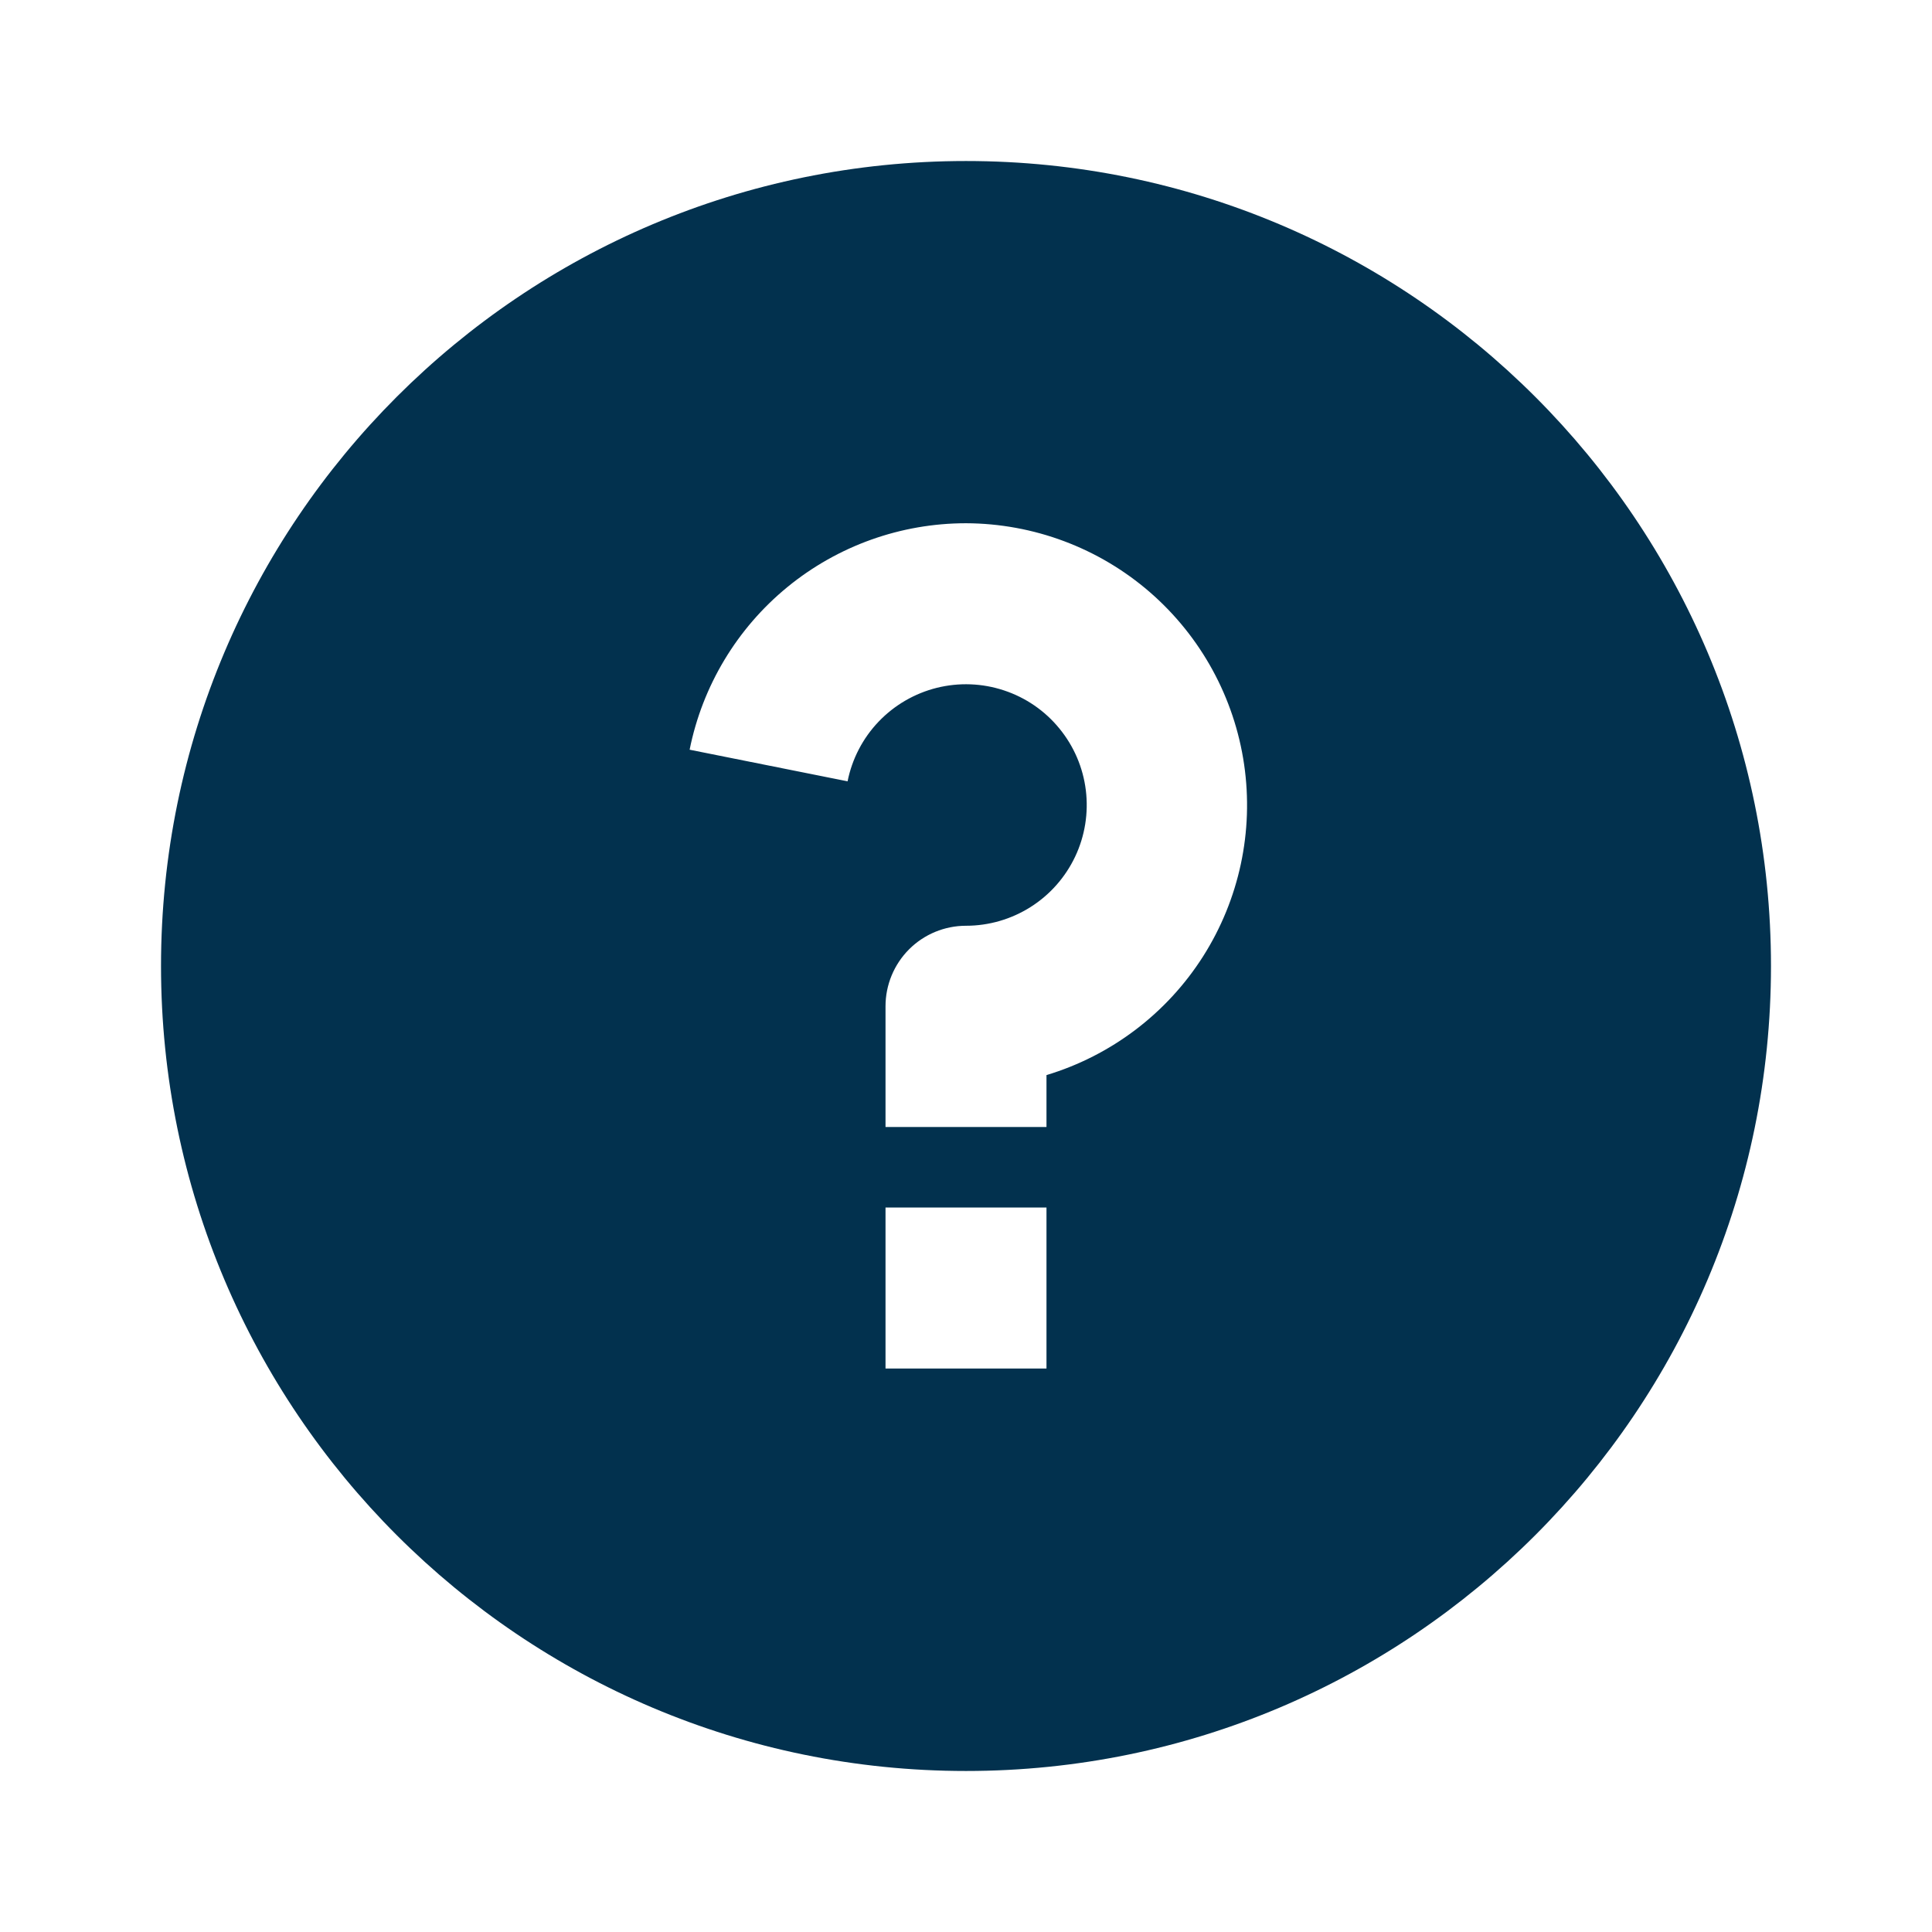 <svg width="41" height="41" viewBox="0 0 41 41" fill="none" xmlns="http://www.w3.org/2000/svg">
<style type="text/css">
	.st0 { fill: #02314e; }
</style>
<path class="st0" d="M20.5 37.583C11.065 37.583 3.417 29.935 3.417 20.5C3.417 11.065 11.065 3.417 20.5 3.417C29.935 3.417 37.583 11.065 37.583 20.5C37.583 29.935 29.935 37.583 20.5 37.583ZM18.792 25.625V29.042H22.208V25.625H18.792ZM22.208 22.815C23.581 22.401 24.76 21.508 25.53 20.298C26.299 19.088 26.609 17.642 26.402 16.223C26.195 14.804 25.485 13.507 24.402 12.567C23.319 11.628 21.934 11.109 20.5 11.104C19.118 11.104 17.778 11.583 16.709 12.459C15.64 13.335 14.907 14.554 14.635 15.91L17.987 16.581C18.082 16.105 18.31 15.666 18.645 15.315C18.98 14.964 19.408 14.715 19.879 14.597C20.35 14.48 20.844 14.498 21.305 14.651C21.766 14.803 22.174 15.083 22.481 15.459C22.789 15.834 22.984 16.289 23.043 16.77C23.102 17.252 23.024 17.741 22.816 18.18C22.608 18.618 22.281 18.989 21.871 19.248C21.461 19.508 20.985 19.646 20.5 19.646C20.047 19.646 19.612 19.826 19.292 20.146C18.972 20.467 18.792 20.901 18.792 21.354V23.917H22.208V22.815Z" fill="#02314E"/>
</svg>
